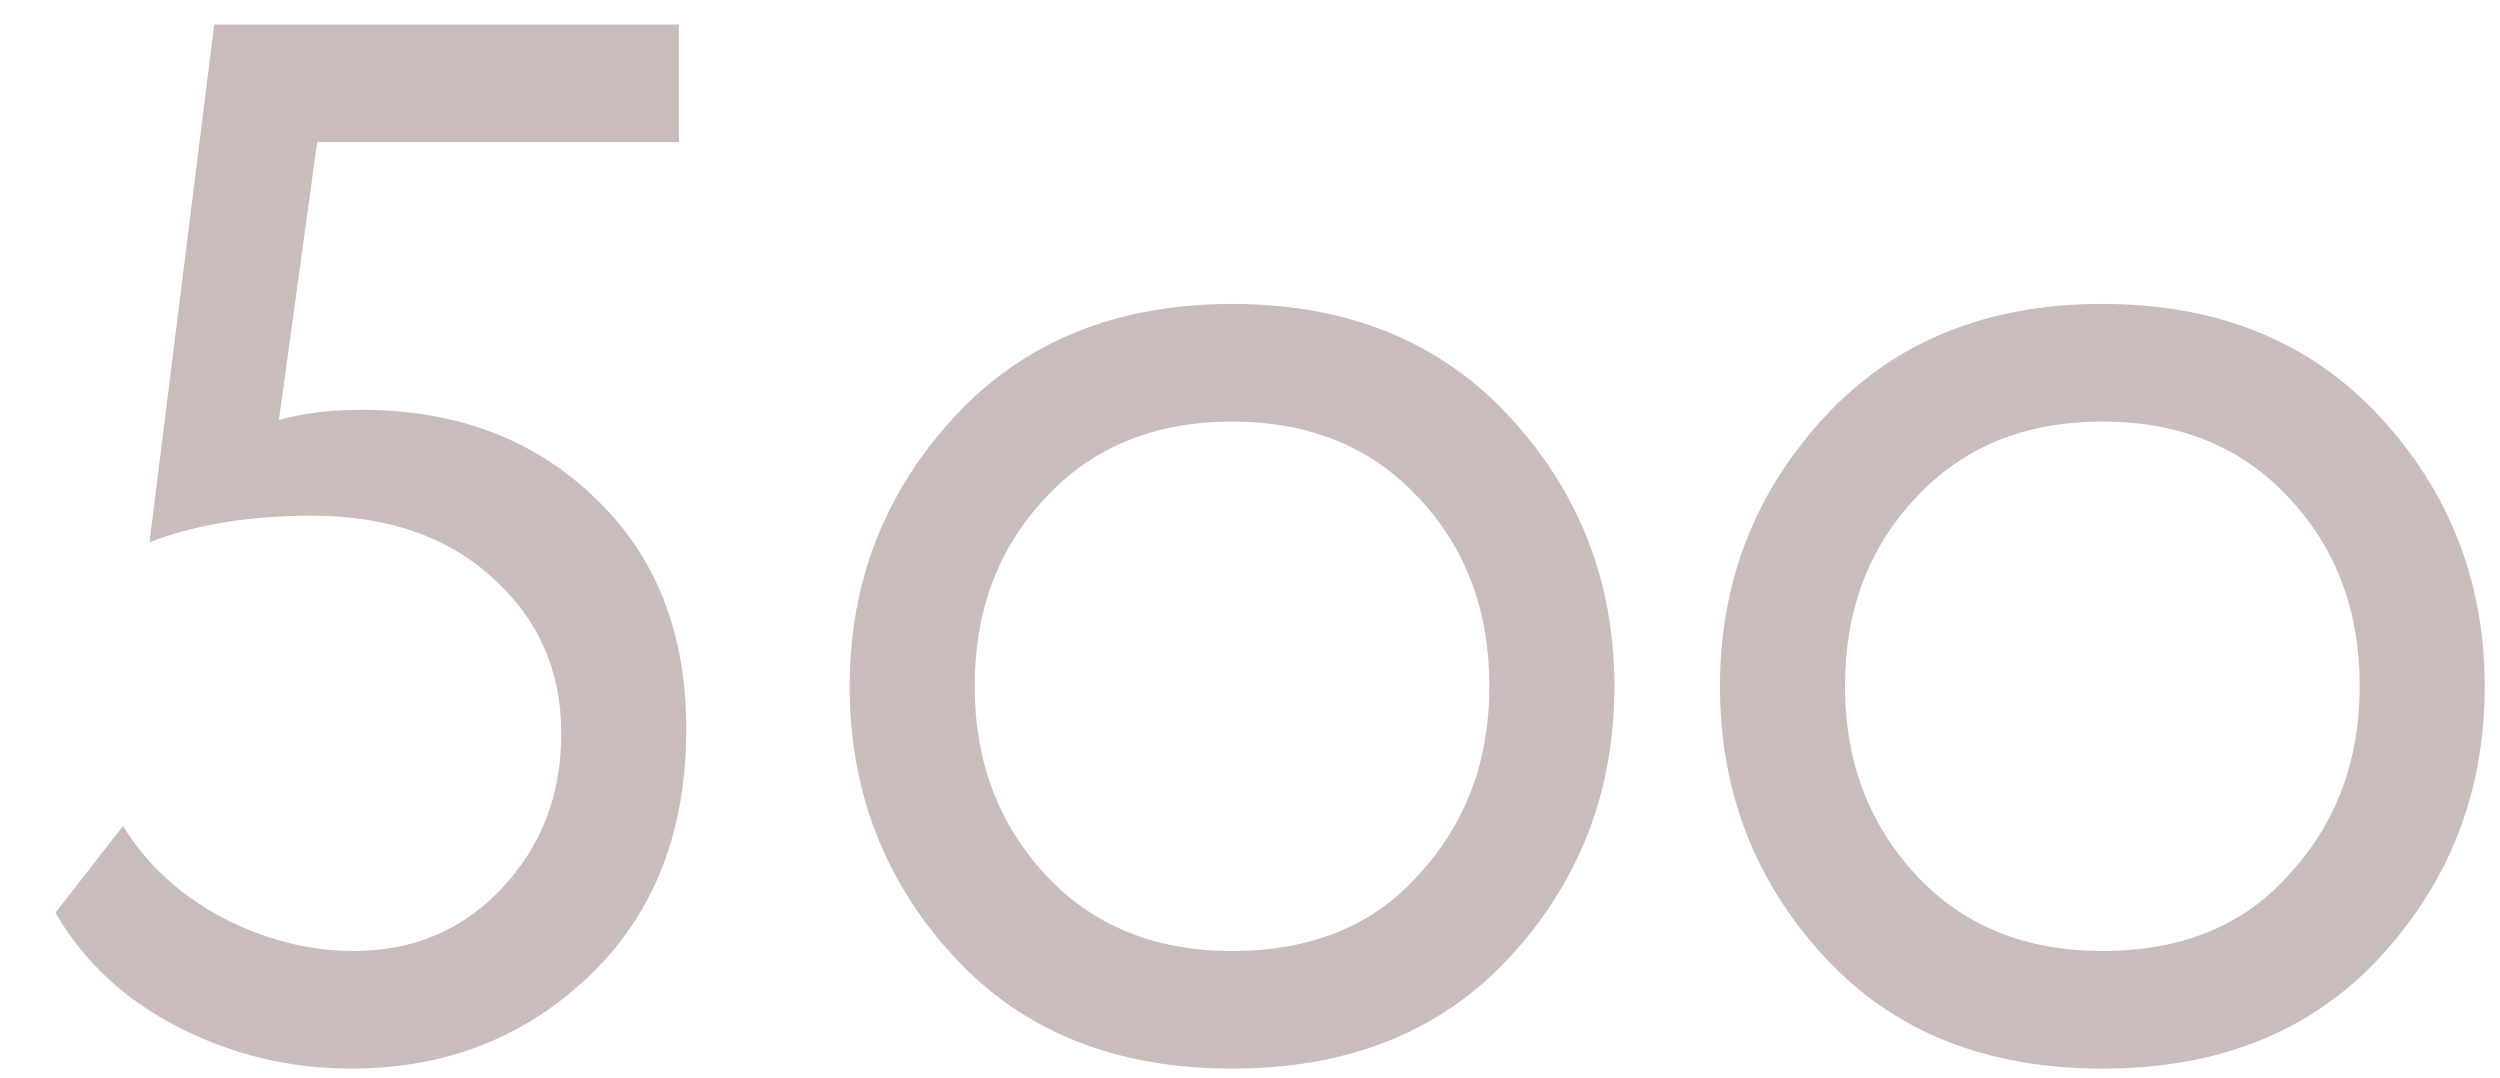 <?xml version="1.0" encoding="UTF-8"?> <svg xmlns="http://www.w3.org/2000/svg" width="102" height="44" viewBox="0 0 102 44" fill="none"><g clip-path="url(#clip0_849_18)"><path d="M0.6 28.12C0.6 24.52 1.2 21.06 2.4 17.74C3.64 14.42 5.28 11.6 7.32 9.28C11.52 4.52 16.08 1.56 21 0.4L22.98 4.06C19.02 5.06 15.44 7.2 12.24 10.48C9.16 13.68 7.16 17.76 6.24 22.72C8.24 19 11.54 17.14 16.14 17.14C19.62 17.14 22.48 18.34 24.72 20.74C27 23.14 28.14 26.24 28.14 30.04C28.14 33.96 26.84 37.22 24.24 39.82C21.68 42.34 18.66 43.6 15.18 43.6C10.66 43.6 7.1 42.12 4.5 39.16C1.9 36.12 0.6 32.44 0.6 28.12ZM5.7 28.12C5.7 31.12 6.52 33.66 8.16 35.74C9.76 37.78 12.08 38.8 15.12 38.8C17.36 38.8 19.24 37.98 20.76 36.34C22.28 34.62 23.04 32.64 23.04 30.4C23.04 27.8 22.28 25.7 20.76 24.1C19.28 22.46 17.2 21.64 14.52 21.64C12.4 21.64 10.54 22.26 8.94 23.5C7.38 24.74 6.3 26.28 5.7 28.12ZM38.927 39.04C36.087 35.96 34.667 32.28 34.667 28C34.667 23.76 36.087 20.1 38.927 17.02C41.767 13.94 45.547 12.4 50.267 12.4C54.987 12.4 58.767 13.94 61.607 17.02C64.447 20.1 65.867 23.76 65.867 28C65.867 32.28 64.447 35.96 61.607 39.04C58.807 42.08 55.027 43.6 50.267 43.6C45.507 43.6 41.727 42.08 38.927 39.04ZM39.767 28C39.767 31.04 40.727 33.6 42.647 35.68C44.567 37.76 47.107 38.8 50.267 38.8C53.507 38.8 56.047 37.76 57.887 35.68C59.807 33.6 60.767 31.04 60.767 28C60.767 24.92 59.807 22.36 57.887 20.32C55.967 18.24 53.427 17.2 50.267 17.2C47.107 17.2 44.567 18.24 42.647 20.32C40.727 22.36 39.767 24.92 39.767 28ZM74.435 39.04C71.595 35.96 70.175 32.28 70.175 28C70.175 23.76 71.595 20.1 74.435 17.02C77.275 13.94 81.055 12.4 85.775 12.4C90.495 12.4 94.275 13.94 97.115 17.02C99.955 20.1 101.376 23.76 101.376 28C101.376 32.28 99.955 35.96 97.115 39.04C94.315 42.08 90.535 43.6 85.775 43.6C81.015 43.6 77.235 42.08 74.435 39.04ZM75.275 28C75.275 31.04 76.235 33.6 78.155 35.68C80.075 37.76 82.615 38.8 85.775 38.8C89.015 38.8 91.555 37.76 93.395 35.68C95.315 33.6 96.275 31.04 96.275 28C96.275 24.92 95.315 22.36 93.395 20.32C91.475 18.24 88.935 17.2 85.775 17.2C82.615 17.2 80.075 18.24 78.155 20.32C76.235 22.36 75.275 24.92 75.275 28Z" fill="#CBBCBC"></path></g><g clip-path="url(#clip1_849_18)"><path d="M6.1 22.12L8.74 1H27.7V5.8H12.94L11.38 17.14C12.34 16.86 13.46 16.72 14.74 16.72C18.62 16.72 21.8 17.92 24.28 20.32C26.76 22.68 28 25.82 28 29.74C28 33.94 26.68 37.3 24.04 39.82C21.4 42.34 18.16 43.6 14.32 43.6C11.84 43.6 9.5 43.04 7.3 41.92C5.1 40.8 3.42 39.24 2.26 37.24L5.02 33.7C5.98 35.26 7.32 36.5 9.04 37.42C10.8 38.34 12.6 38.8 14.44 38.8C16.84 38.8 18.84 37.96 20.44 36.28C22.08 34.56 22.9 32.44 22.9 29.92C22.9 27.36 21.96 25.24 20.08 23.56C18.24 21.88 15.78 21.04 12.7 21.04C10.18 21.04 7.98 21.4 6.1 22.12ZM39.928 27.04C37.088 23.96 35.668 20.28 35.668 16C35.668 11.76 37.088 8.1 39.928 5.02C42.768 1.94 46.548 0.4 51.268 0.4C55.988 0.4 59.768 1.94 62.608 5.02C65.448 8.1 66.868 11.76 66.868 16C66.868 20.28 65.448 23.96 62.608 27.04C59.808 30.08 56.028 31.6 51.268 31.6C46.508 31.6 42.728 30.08 39.928 27.04ZM40.768 16C40.768 19.04 41.728 21.6 43.648 23.68C45.568 25.76 48.108 26.8 51.268 26.8C54.508 26.8 57.048 25.76 58.888 23.68C60.808 21.6 61.768 19.04 61.768 16C61.768 12.92 60.808 10.36 58.888 8.32C56.968 6.24 54.428 5.2 51.268 5.2C48.108 5.2 45.568 6.24 43.648 8.32C41.728 10.36 40.768 12.92 40.768 16Z" fill="#CBBCBC"></path></g><defs><clipPath id="clip0_849_18"><rect width="72" height="44" fill="white" transform="translate(30)"></rect></clipPath><clipPath id="clip1_849_18"><rect width="30" height="44" fill="white"></rect></clipPath></defs></svg> 